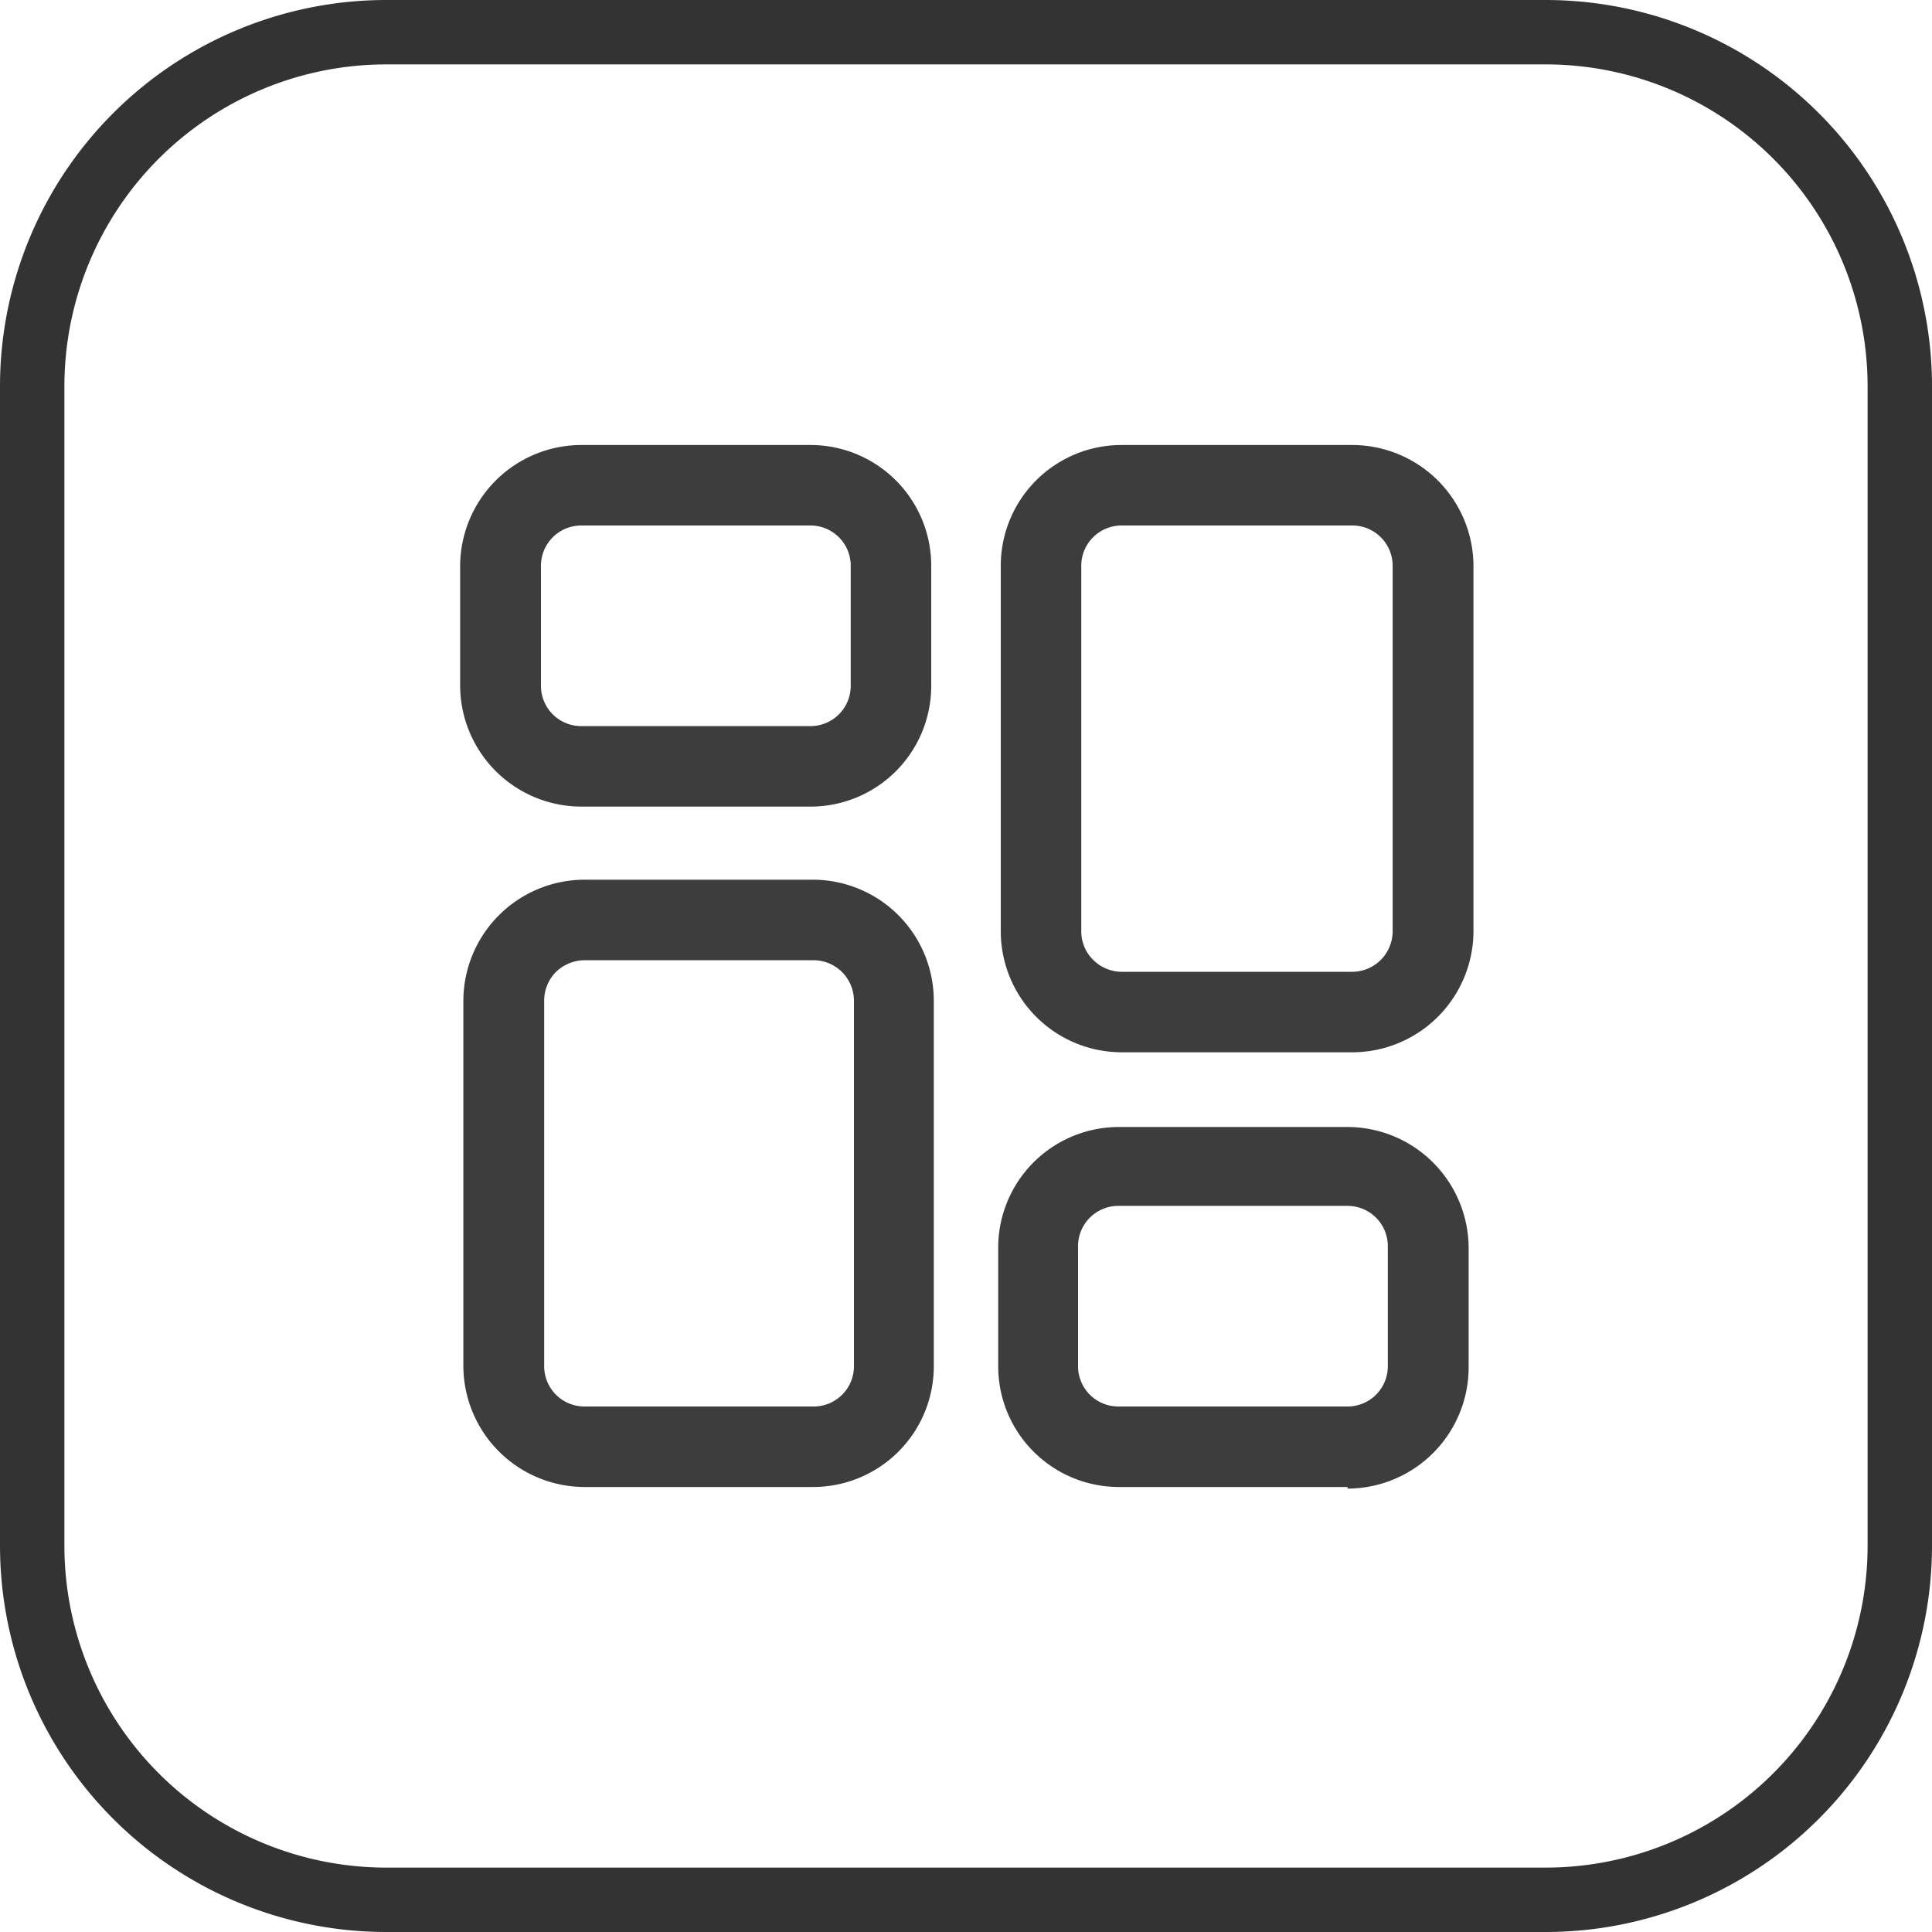 <svg id="图层_1" data-name="图层 1" xmlns="http://www.w3.org/2000/svg" viewBox="0 0 60 60"><title>官网（图标）</title><path d="M48,2A10,10,0,0,1,58,12V48A10,10,0,0,1,48,58H12A10,10,0,0,1,2,48V12A10,10,0,0,1,12,2H48m0-2H12A12,12,0,0,0,0,12V48A12,12,0,0,0,12,60H48A12,12,0,0,0,60,48V12A12,12,0,0,0,48,0Z" style="fill:#333"/><path d="M25.17,25.05H18.05a3.77,3.77,0,0,1-3.76-3.75V17.57a3.77,3.77,0,0,1,3.76-3.75h7.12a3.75,3.75,0,0,1,3.75,3.75V21.3a3.75,3.75,0,0,1-3.75,3.75Zm-7.12-8.73a1.25,1.25,0,0,0-1.25,1.25V21.3a1.25,1.25,0,0,0,1.25,1.25h7.12a1.25,1.25,0,0,0,1.25-1.25V17.57a1.25,1.25,0,0,0-1.25-1.25Zm7.22,29.86H18.15a3.77,3.77,0,0,1-3.76-3.75V31.08a3.77,3.77,0,0,1,3.76-3.76h7.12A3.76,3.76,0,0,1,29,31.08V42.43a3.75,3.75,0,0,1-3.75,3.75ZM18.15,29.82a1.3,1.3,0,0,0-.89.37,1.27,1.27,0,0,0-.36.89V42.43a1.25,1.25,0,0,0,1.25,1.25h7.12a1.25,1.25,0,0,0,1.25-1.25V31.08a1.26,1.26,0,0,0-1.25-1.26Zm23.7,16.36H34.73A3.75,3.75,0,0,1,31,42.43V38.71A3.75,3.75,0,0,1,34.73,35h7.12a3.77,3.77,0,0,1,3.76,3.76v3.72a3.77,3.77,0,0,1-3.76,3.75Zm-7.12-8.73a1.25,1.25,0,0,0-1.25,1.26v3.72a1.25,1.25,0,0,0,1.25,1.25h7.12a1.25,1.25,0,0,0,1.25-1.25V38.71a1.25,1.25,0,0,0-1.25-1.26ZM42,32.68H34.83a3.76,3.76,0,0,1-3.75-3.76V17.57a3.75,3.75,0,0,1,3.75-3.75H42a3.77,3.77,0,0,1,3.76,3.75V28.92A3.77,3.77,0,0,1,42,32.68ZM34.83,16.32a1.25,1.25,0,0,0-1.25,1.25V28.92a1.24,1.24,0,0,0,.37.89,1.26,1.26,0,0,0,.88.37H42a1.26,1.26,0,0,0,1.25-1.26V17.57A1.25,1.25,0,0,0,42,16.32Zm0,0" style="fill:#3d3d3d"/></svg>
